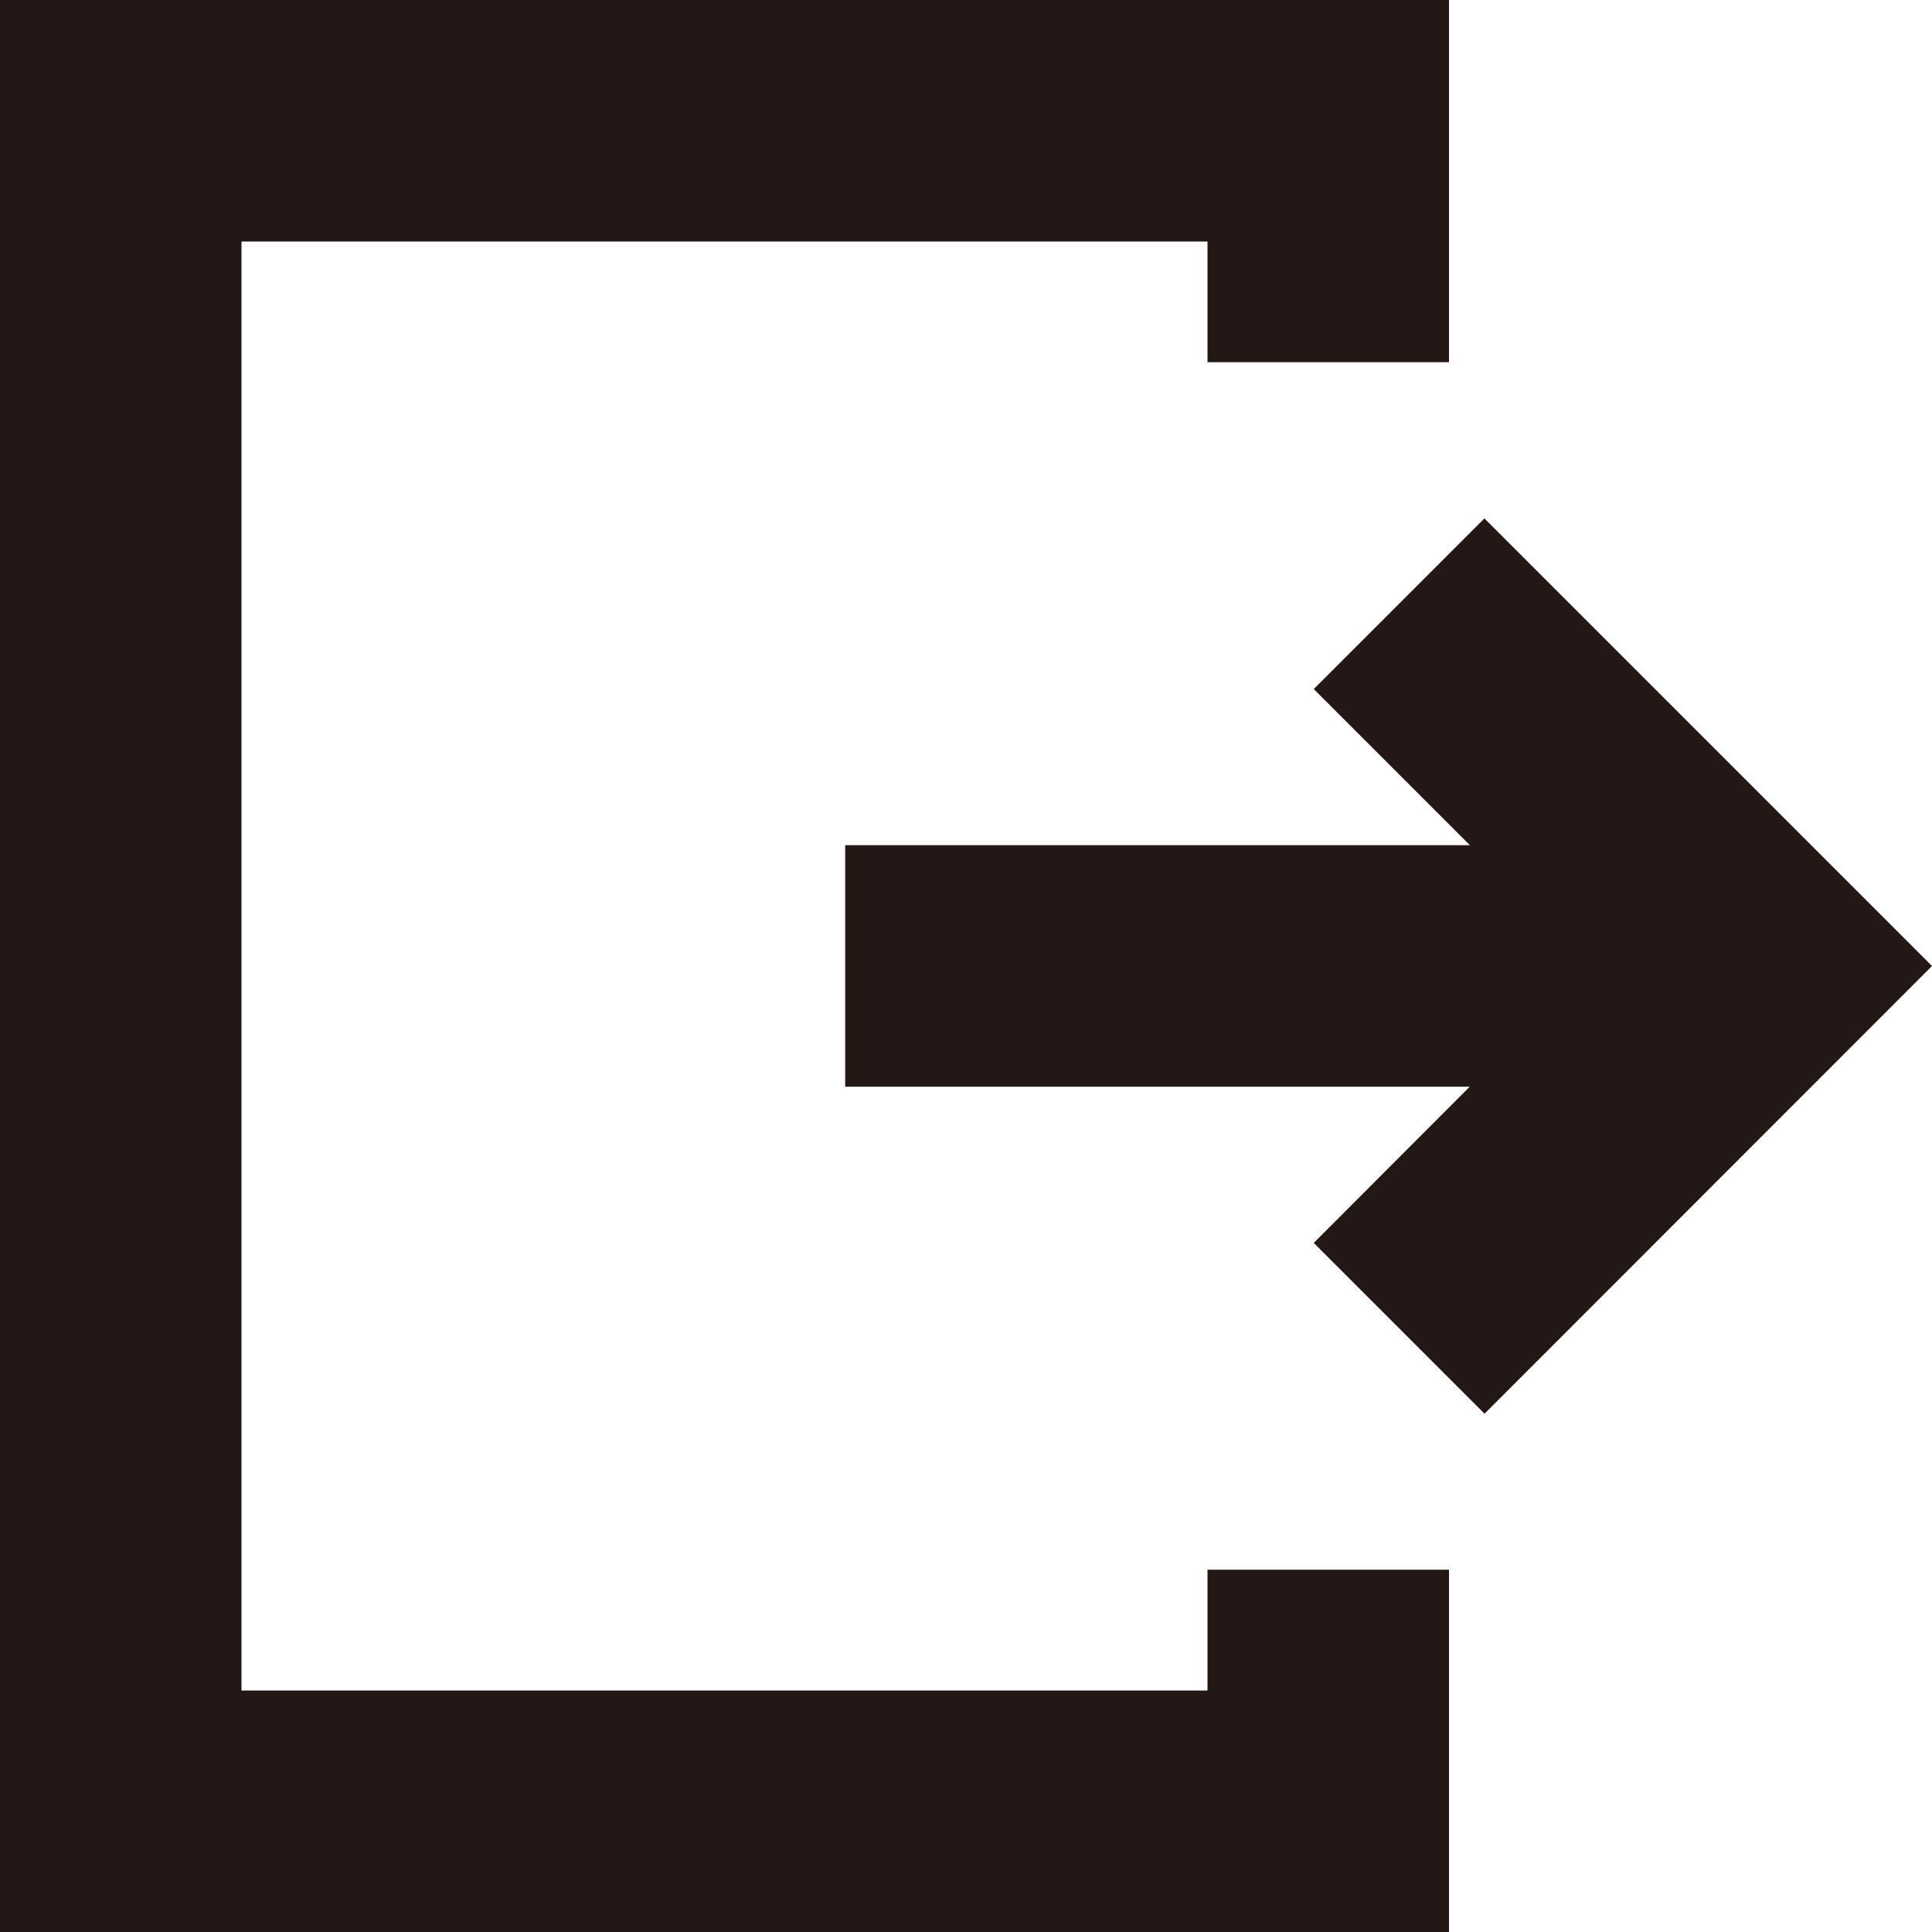 <svg xmlns="http://www.w3.org/2000/svg" width="15" height="15" viewBox="0 0 15 15">
  <defs>
    <style>
      .cls-1 {
        fill: #231815;
        fill-rule: evenodd;
      }
    </style>
  </defs>
  <path id="icon-logout" class="cls-1" d="M9.375,13.125h-7.5V1.875h7.5V2.812H11.25V0H0V15H11.25V12.187H9.375v0.938h0Zm2.15-9.1L10.2,5.35l1.212,1.212H6.562V8.437h4.849L10.2,9.65l1.326,1.326L15,7.5Z"/>
</svg>
